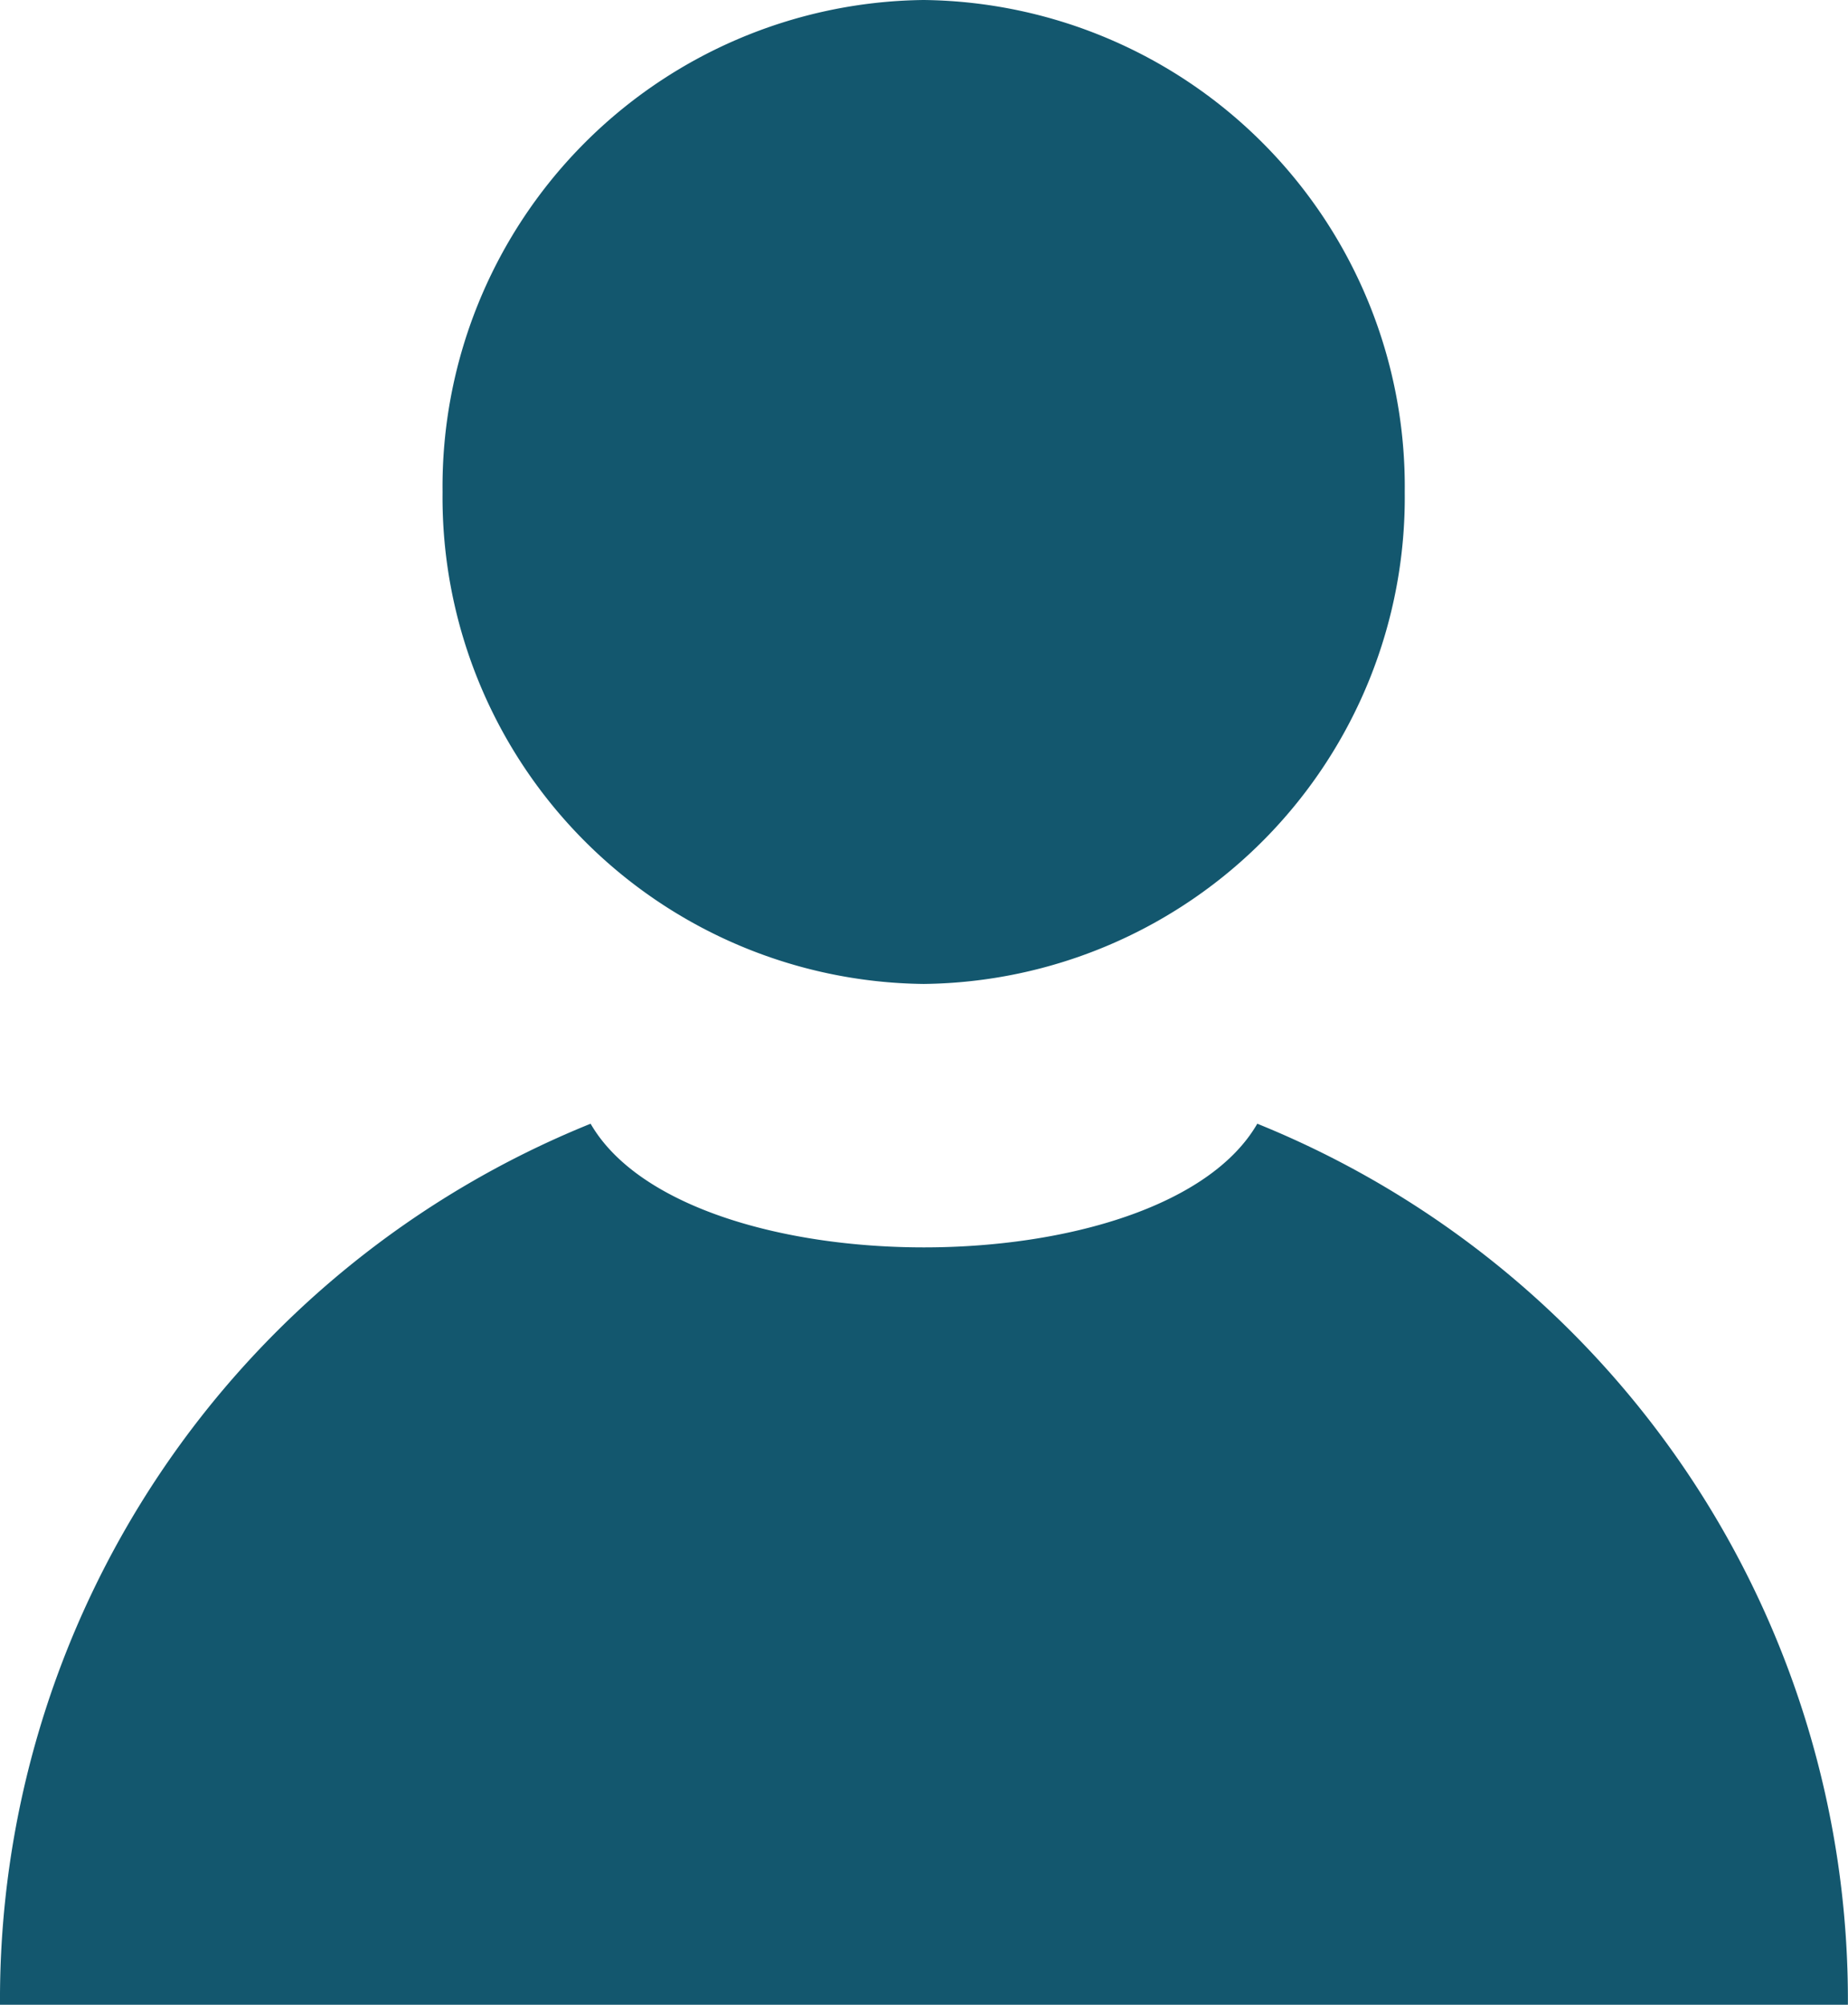 <svg xmlns="http://www.w3.org/2000/svg" width="18.461" height="20.024" viewBox="0 0 18.461 20.024">
  <g id="Group_14" data-name="Group 14" transform="translate(-1368 -14.988)">
    <g id="Profiel" transform="translate(1368 14.988)">
      <path id="Union_1" data-name="Union 1" d="M4-1659.976a9.434,9.434,0,0,1,5.9-8.8c.951,1.647,5.709,1.647,6.66,0a9.439,9.439,0,0,1,5.9,8.8Zm4.421-15.109A4.861,4.861,0,0,1,13.227-1680a4.861,4.861,0,0,1,4.806,4.915,4.86,4.86,0,0,1-4.806,4.913A4.86,4.86,0,0,1,8.421-1675.085Z" transform="translate(-4 1680)" fill="#13576e"/>
    </g>
  </g>
</svg>
